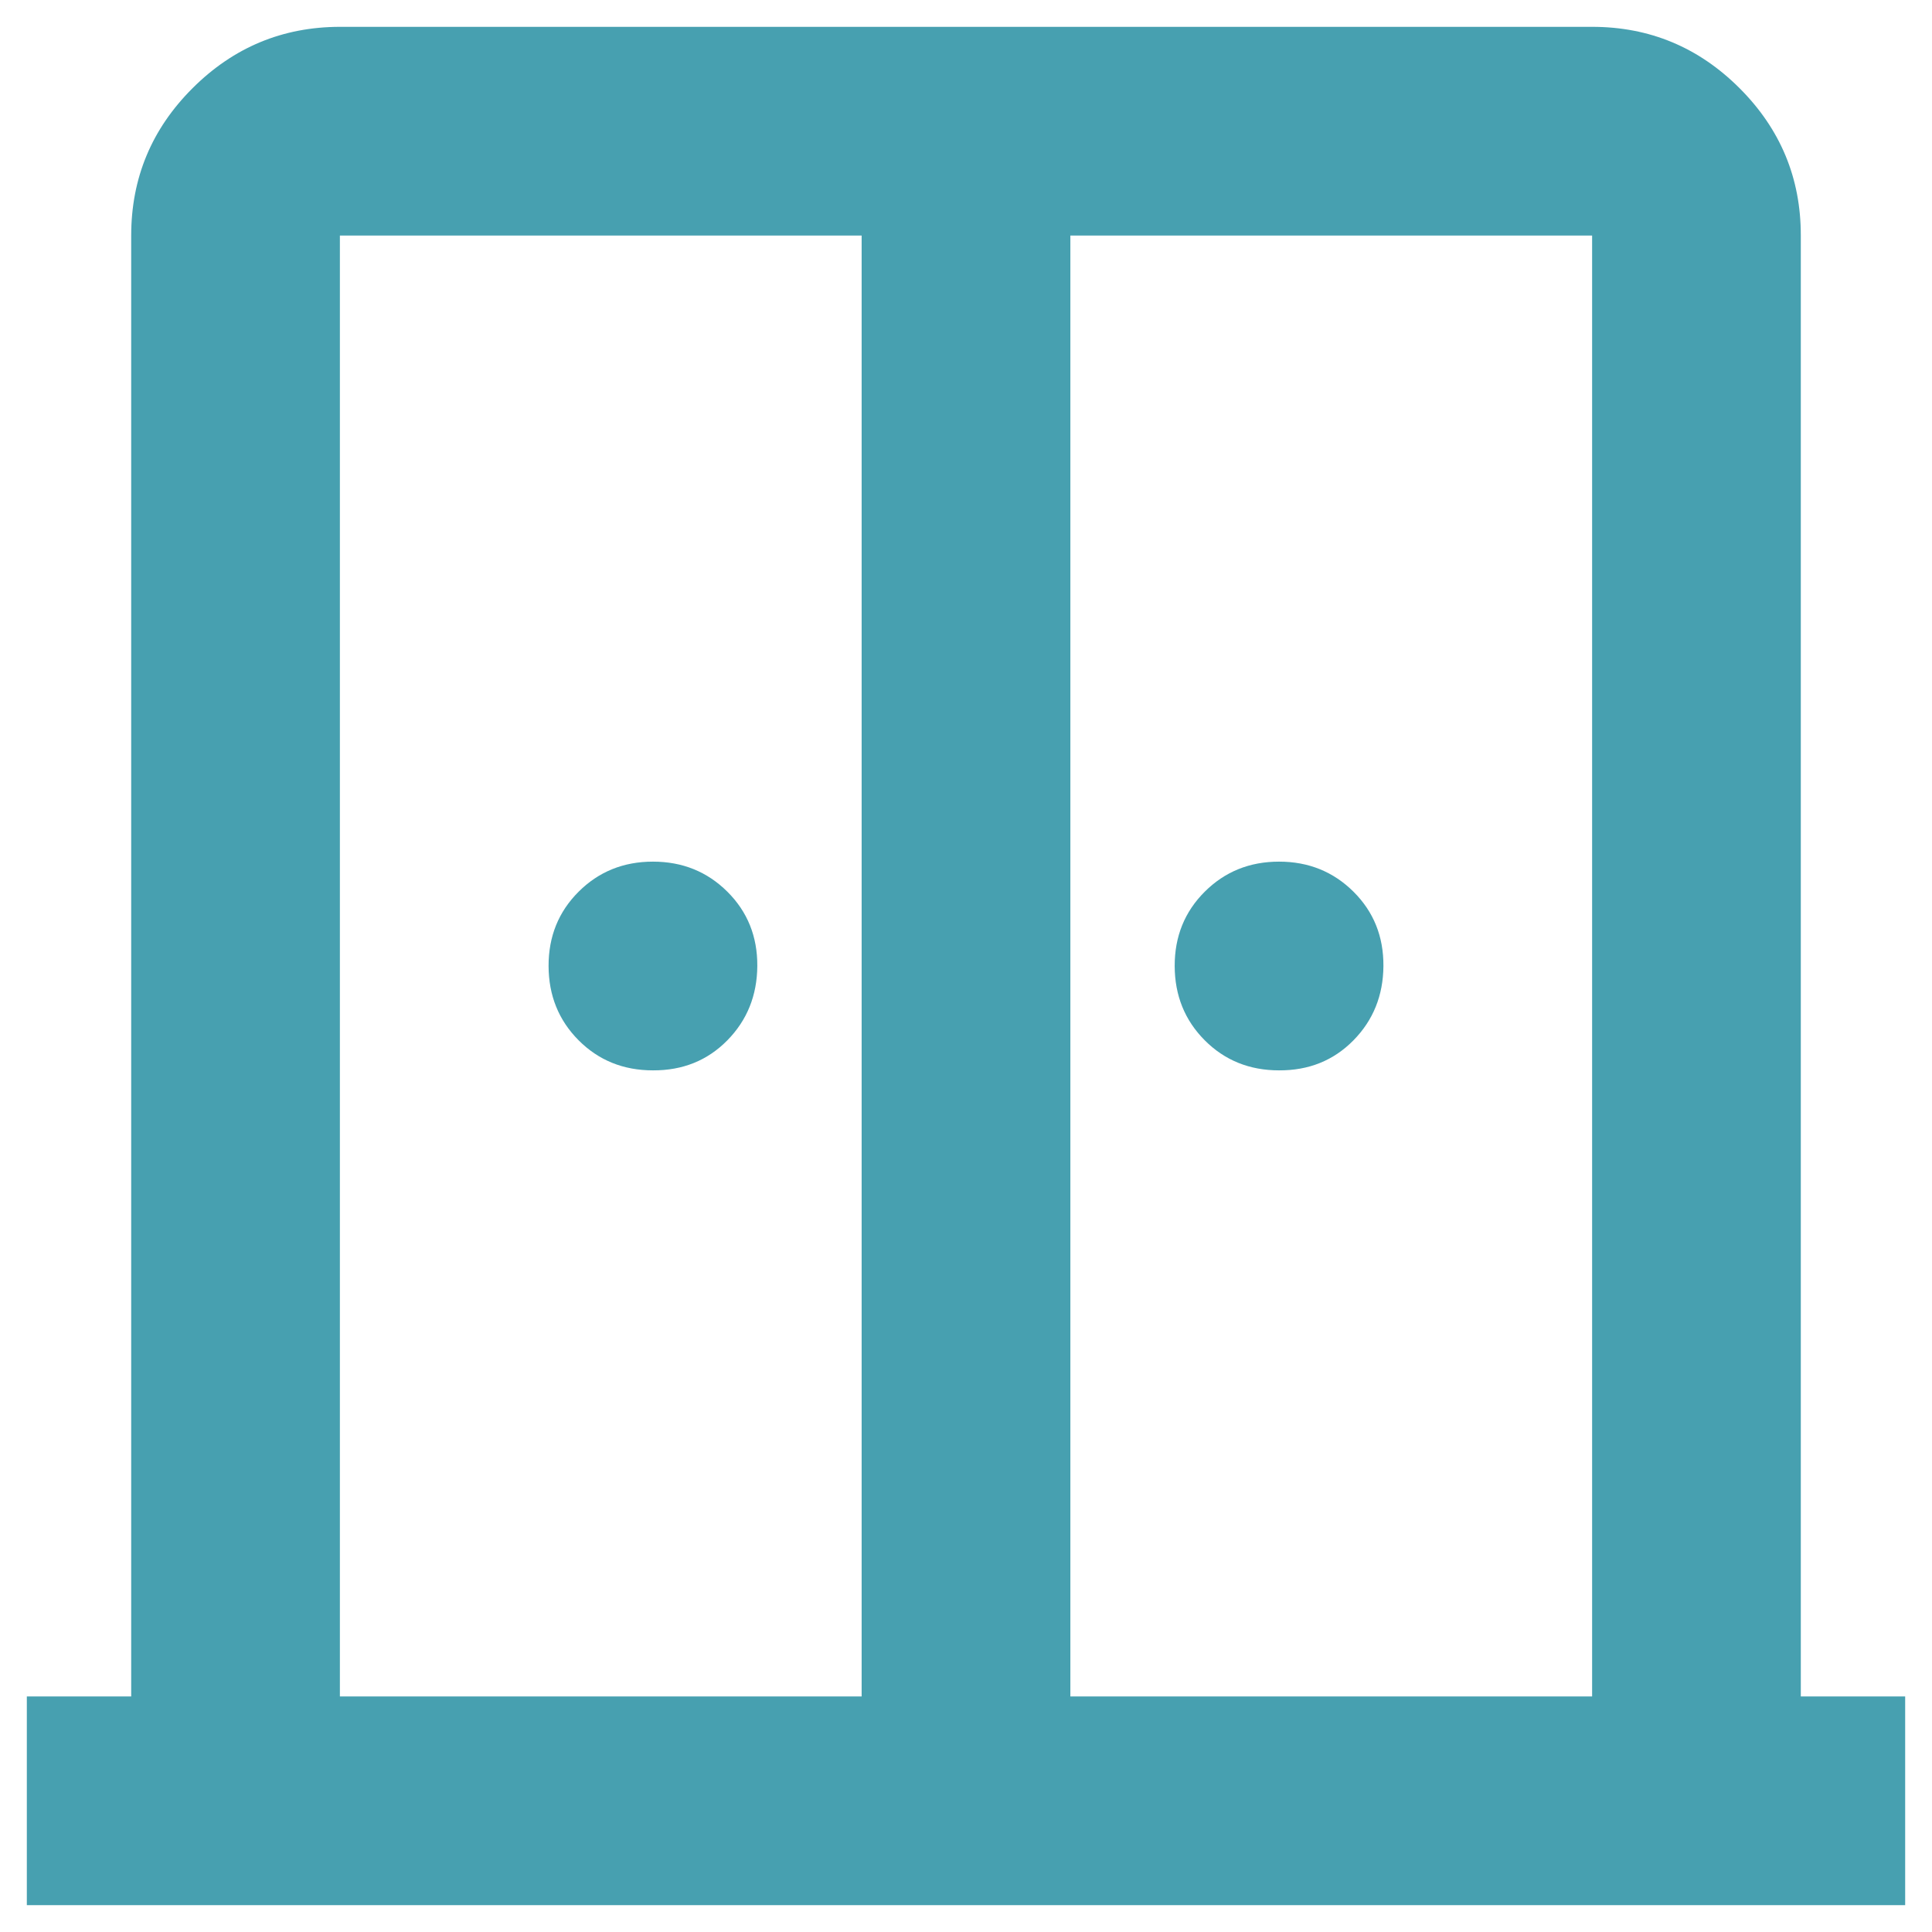 <svg width="54" height="54" viewBox="0 0 54 54" fill="none" xmlns="http://www.w3.org/2000/svg">
<path d="M18.25 29.917C17.424 29.917 16.731 29.637 16.173 29.077C15.615 28.517 15.335 27.824 15.333 27C15.331 26.176 15.611 25.483 16.173 24.923C16.735 24.363 17.427 24.083 18.25 24.083C19.073 24.083 19.766 24.363 20.33 24.923C20.893 25.483 21.172 26.176 21.167 27C21.161 27.824 20.881 28.518 20.327 29.08C19.773 29.642 19.08 29.921 18.25 29.917ZM35.75 29.917C34.924 29.917 34.231 29.637 33.673 29.077C33.115 28.517 32.835 27.824 32.833 27C32.831 26.176 33.111 25.483 33.673 24.923C34.235 24.363 34.928 24.083 35.75 24.083C36.572 24.083 37.266 24.363 37.83 24.923C38.394 25.483 38.672 26.176 38.667 27C38.661 27.824 38.381 28.518 37.827 29.08C37.273 29.642 36.58 29.921 35.75 29.917ZM0.75 53.25V47.417H3.667V6.583C3.667 4.979 4.238 3.606 5.382 2.465C6.525 1.324 7.898 0.752 9.5 0.75H44.5C46.104 0.75 47.478 1.322 48.621 2.465C49.765 3.608 50.335 4.981 50.333 6.583V47.417H53.25V53.25H0.75ZM9.5 47.417H24.083V6.583H9.5V47.417ZM29.917 47.417H44.5V6.583H29.917V47.417Z" fill="#47A0B0"/>
</svg>
